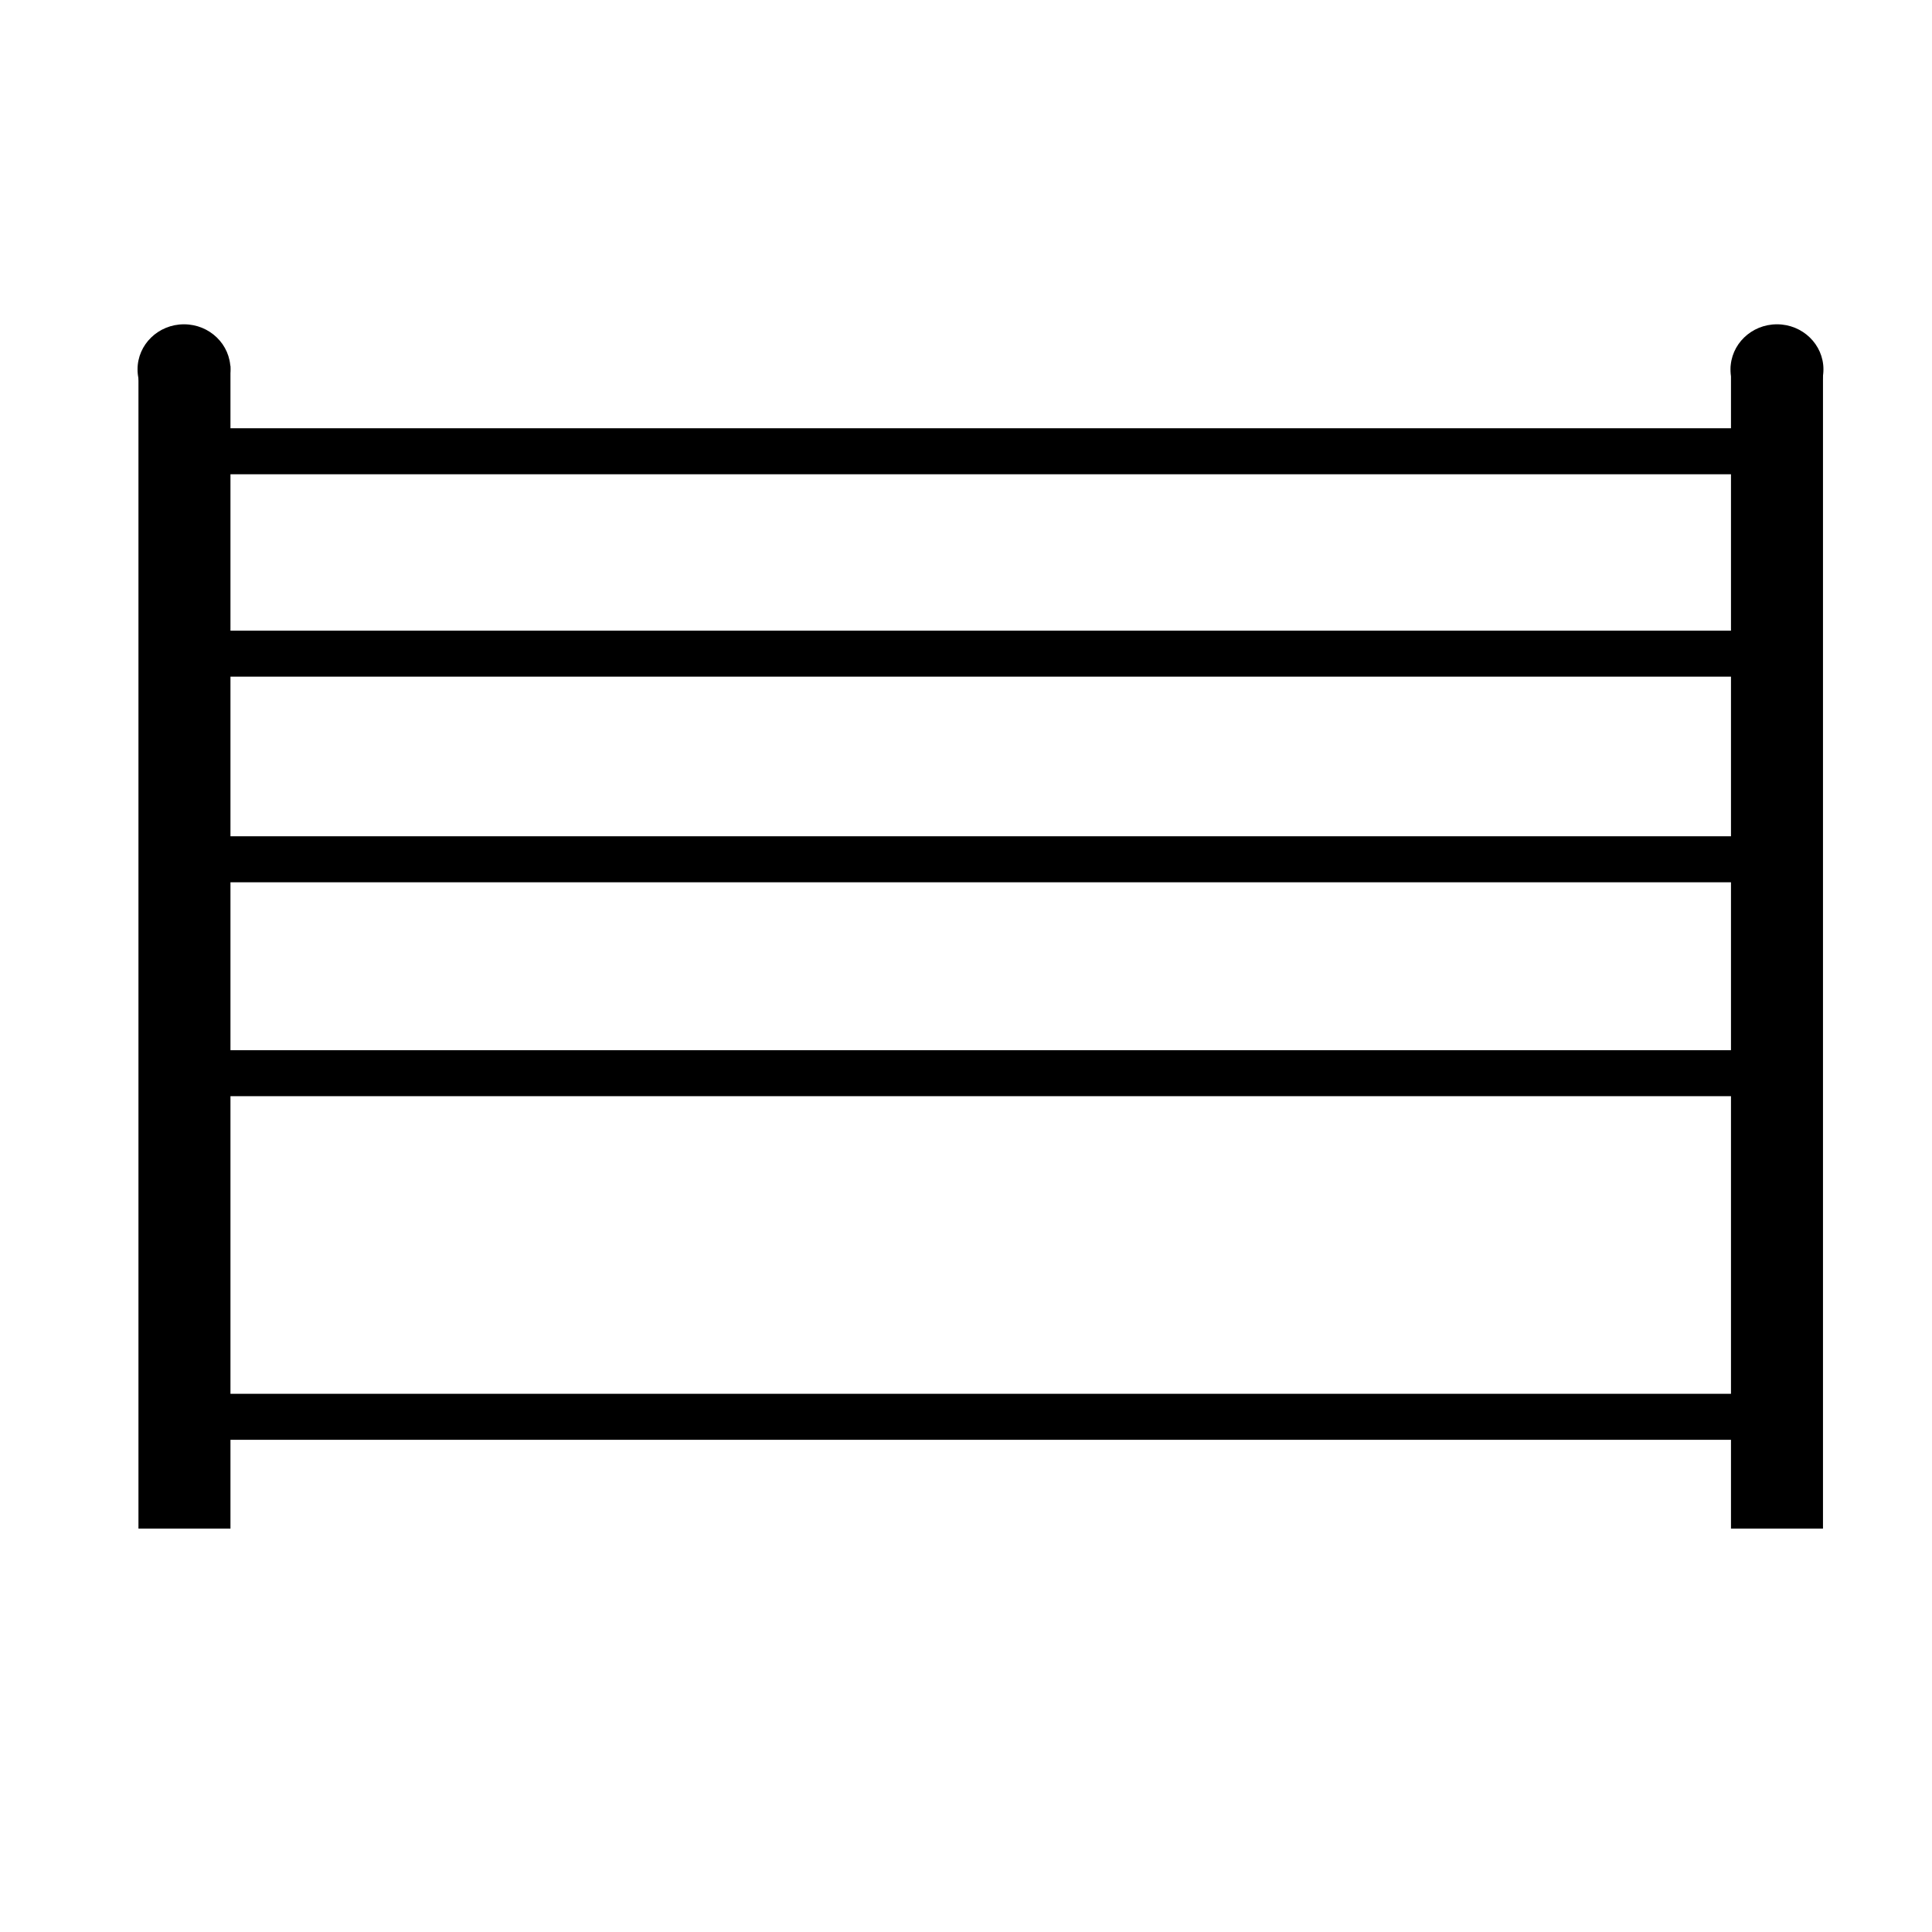 <svg xmlns="http://www.w3.org/2000/svg" id="Calque_1" viewBox="0 0 42 42" width="20" height="20">
  <defs>
    <style>.cls-1{stroke-width:2px;}.cls-1,.cls-2{fill:none;stroke:#000;}.cls-3{stroke-width:0px;}</style>
  </defs>
  <line class="cls-1" x1="4.01" y1="7.95" x2="4.01" y2="33.23"/>
  <line class="cls-1" x1="38.63" y1="7.95" x2="38.63" y2="33.23"/>
  <rect class="cls-2" x="4.01" y="9.81" width="34.63" height="20.99"/>
  <line class="cls-2" x1="4.01" y1="14.21" x2="38.63" y2="14.21"/>
  <line class="cls-2" x1="4.01" y1="18.68" x2="38.63" y2="18.68"/>
  <line class="cls-2" x1="4.01" y1="23.33" x2="38.63" y2="23.33"/>
  <ellipse class="cls-3" cx="4" cy="8.03" rx="1.01" ry=".98"/>
  <ellipse class="cls-3" cx="38.63" cy="8.03" rx="1.01" ry=".98"/>
</svg>